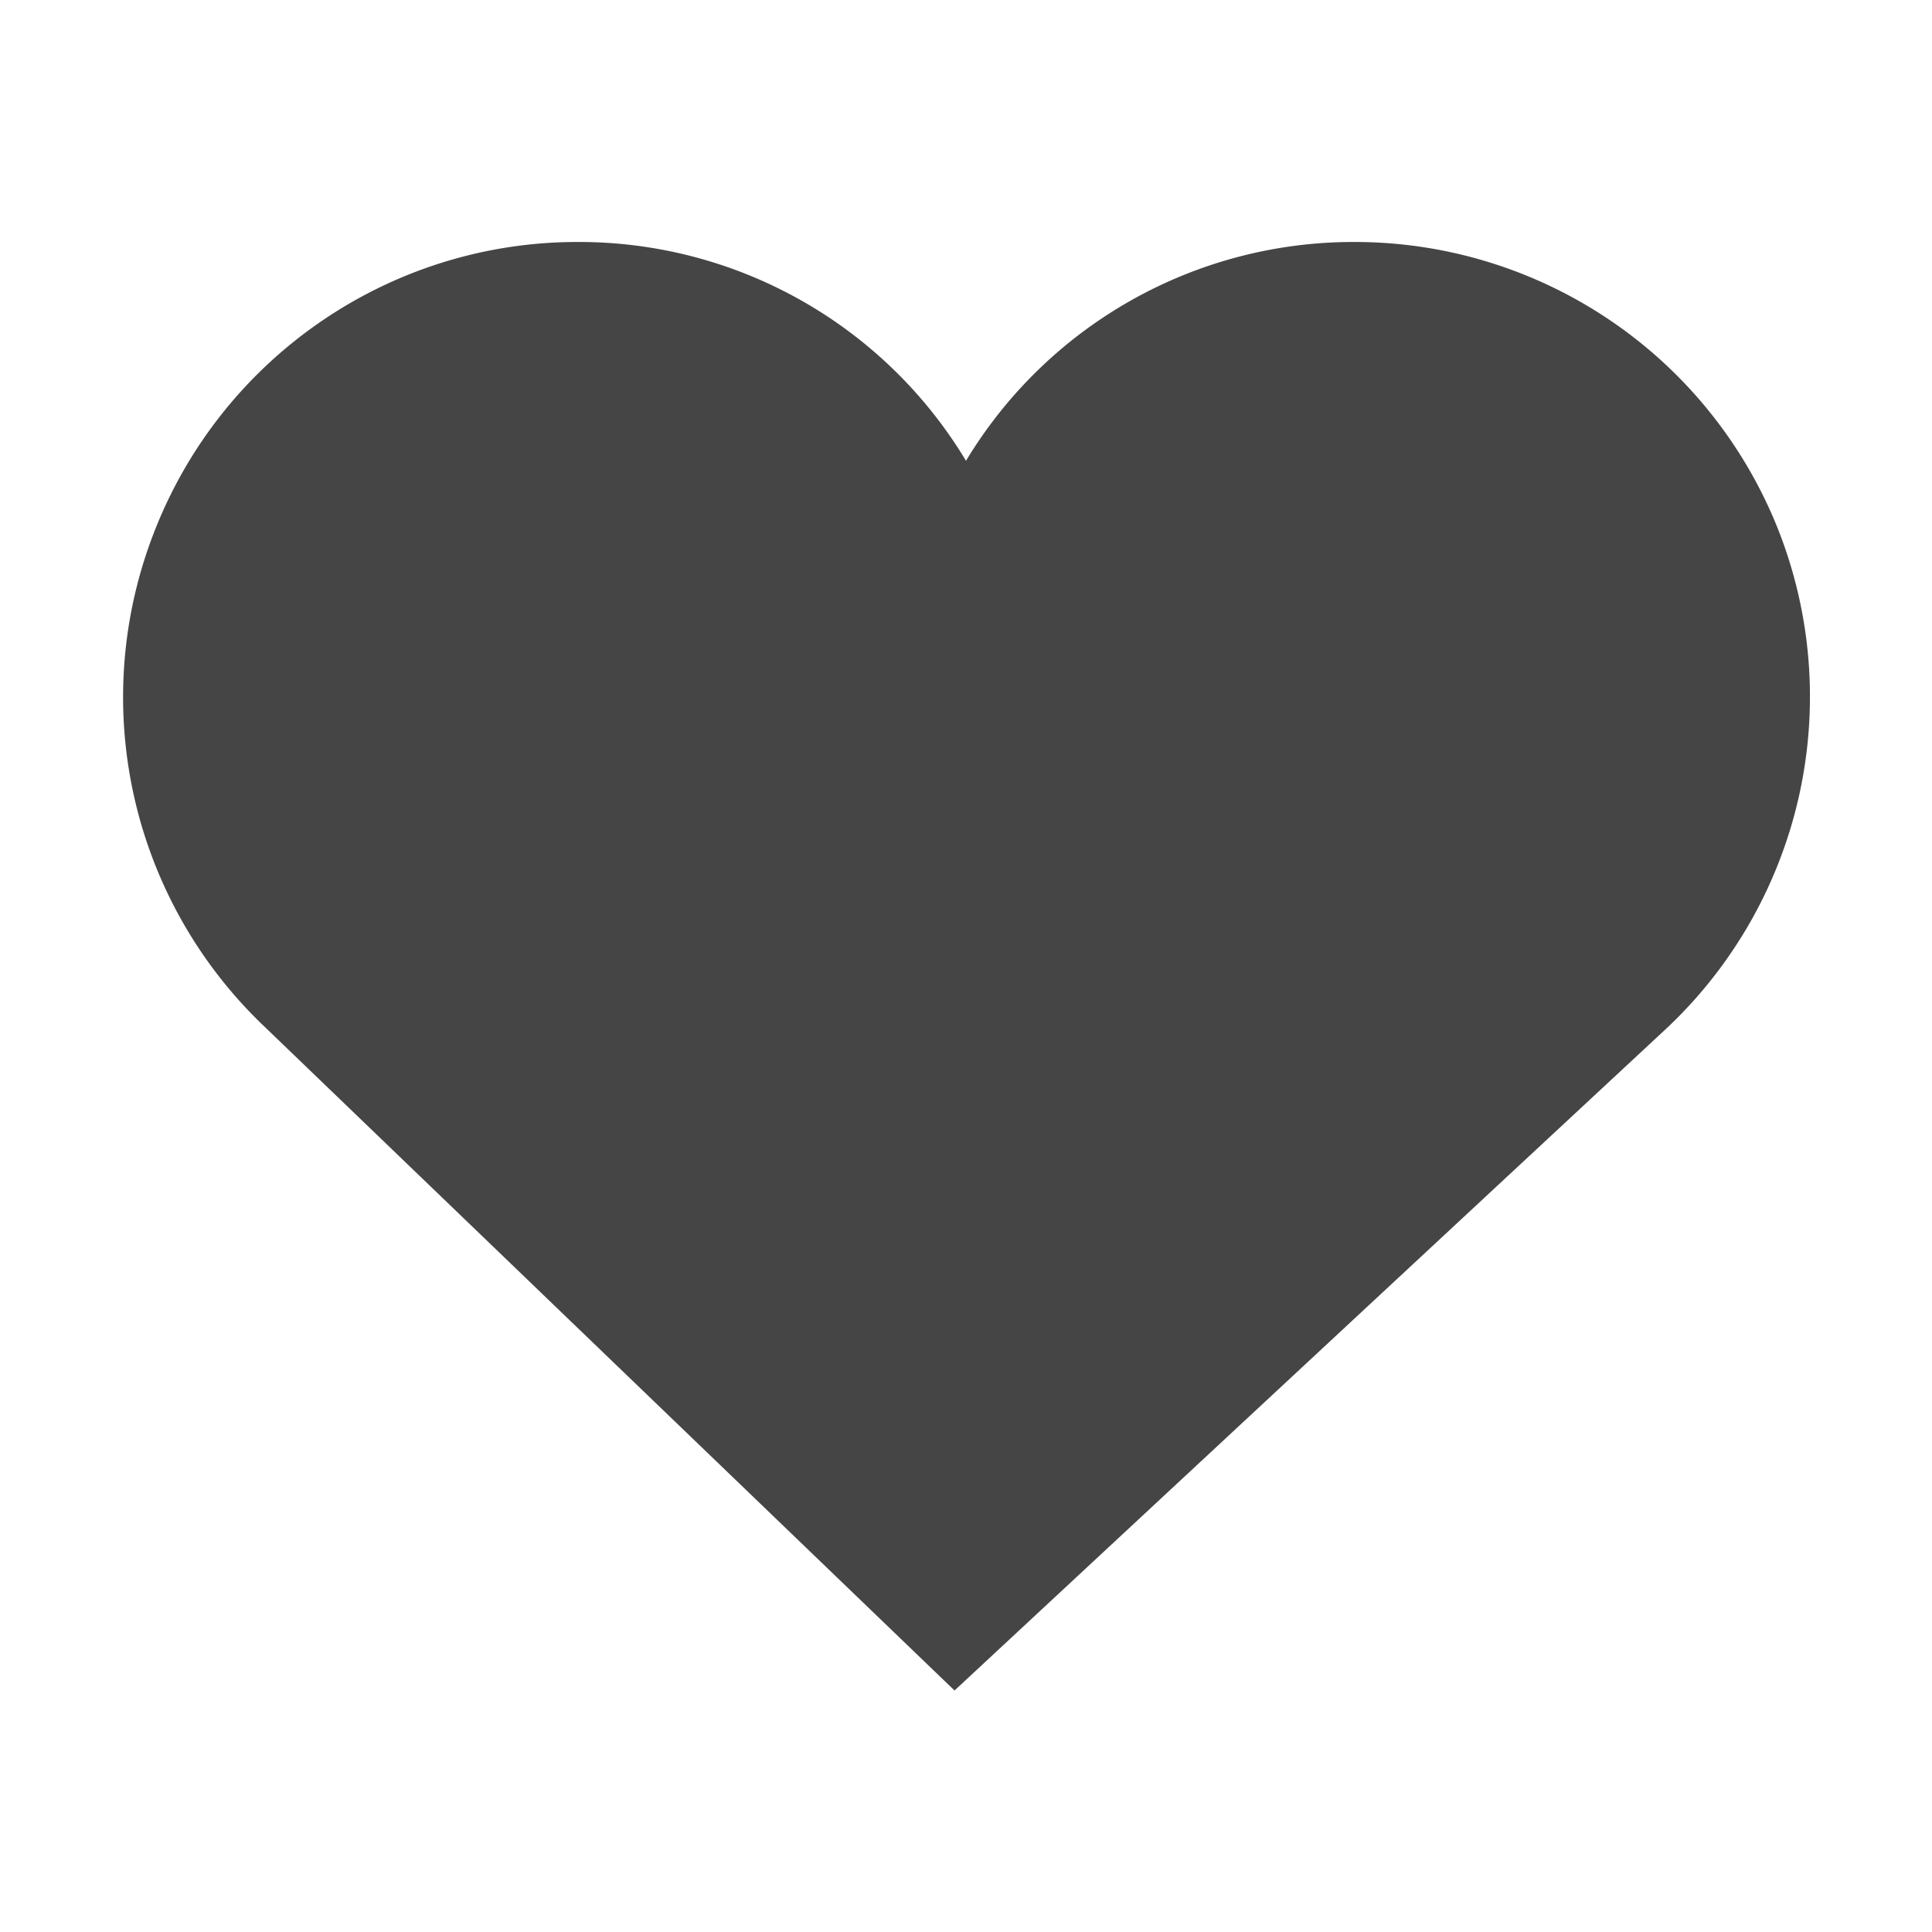 <svg xmlns="http://www.w3.org/2000/svg" width="16" height="16"><path d="M4.781 2.004c-1.539 0-2.922.941-3.492 2.371A3.764 3.764 0 0 0 2.188 8.5L7.905 14l5.91-5.496a3.771 3.771 0 0 0 .907-4.129 3.773 3.773 0 0 0-3.5-2.371A3.746 3.746 0 0 0 8 3.816a3.74 3.74 0 0 0-3.219-1.812zm0 0" fill="#454545"/></svg>